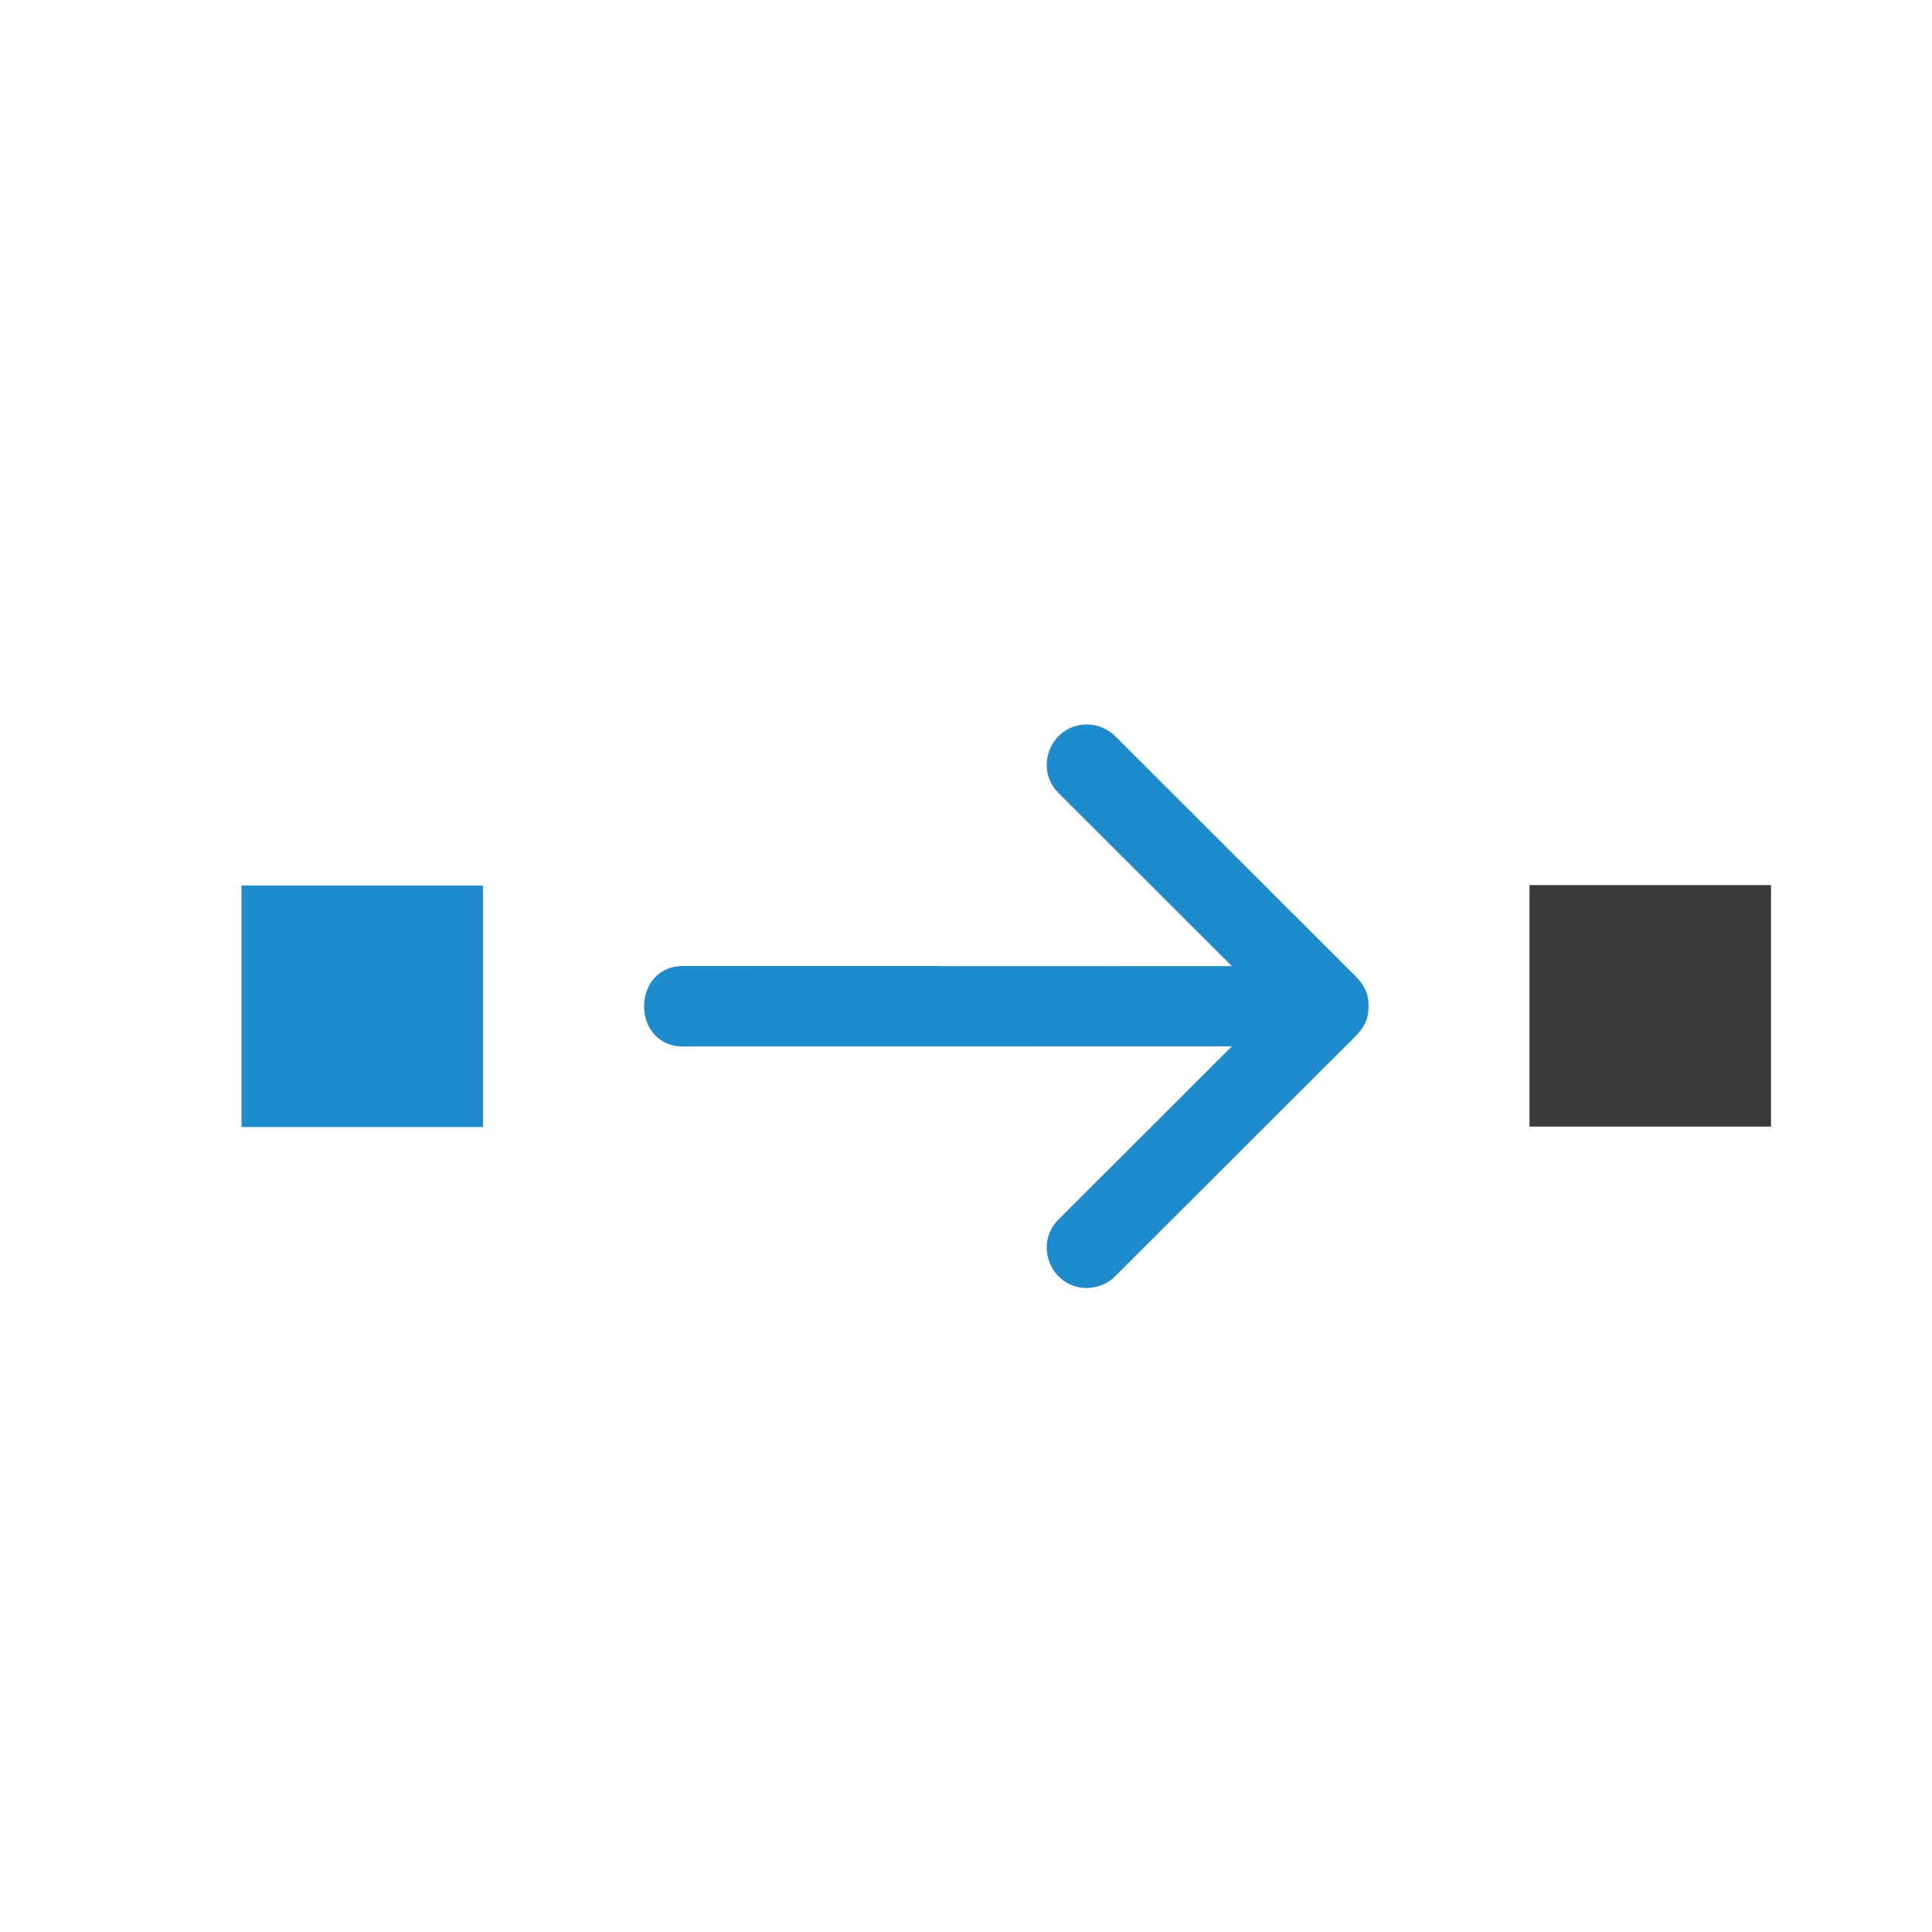 <svg viewBox="0 0 24 24" xmlns="http://www.w3.org/2000/svg"><g transform="matrix(0 -1 1 0 0 25)"><path d="m9 13.516c-.012-.454.54-.687.857-.361l2.145 2.148-.002-6.777c-.018-.35.241-.525.5-.525s.518.175.5.525l-.002 6.777 2.145-2.148c.317-.326.869-.093.857.361-.004.13-.059.253-.152.344l-2.912 2.916c-.161.173-.266.223-.435.225-.169-.002-.275-.051-.436-.225l-2.912-2.916c-.094-.09-.148-.214-.152-.344z" fill="#1e8bcd" fill-rule="evenodd"/><path d="m11 3h3v3h-3z" fill="#1e8bcd"/><path d="m11.005 19h3v3h-3z" fill="#3a3a38"/></g></svg>